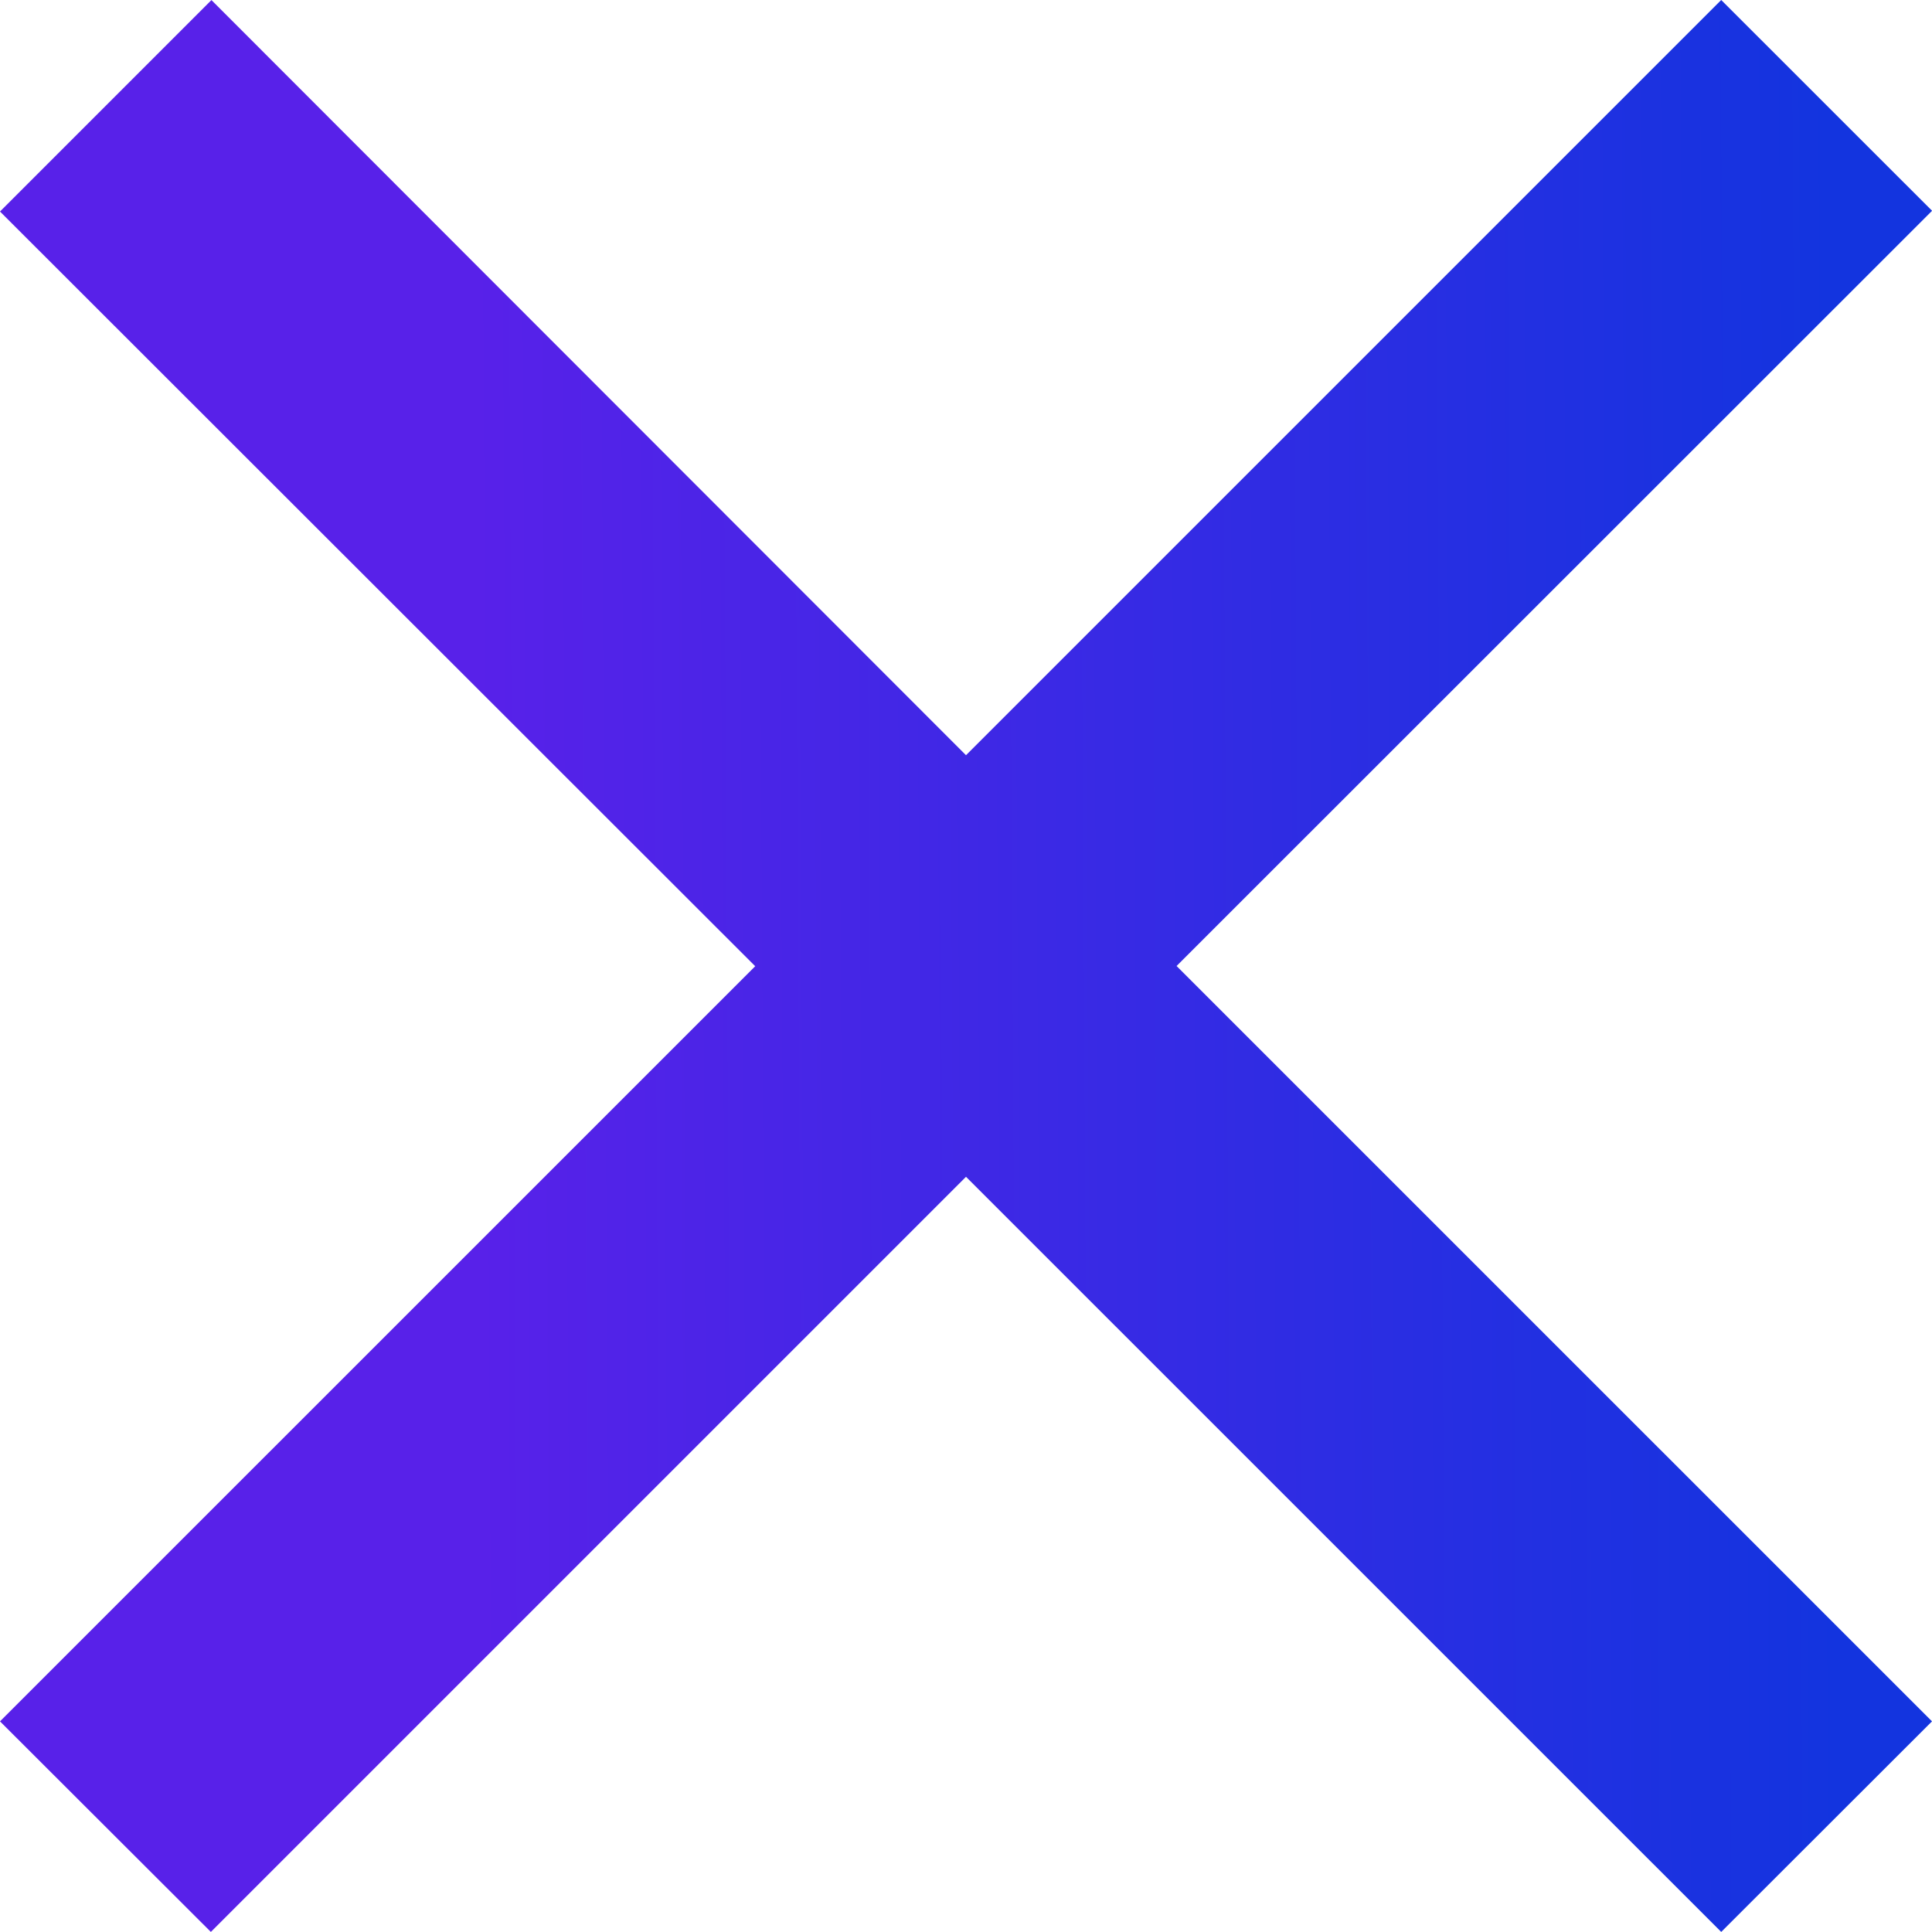 <svg xmlns="http://www.w3.org/2000/svg" xmlns:xlink="http://www.w3.org/1999/xlink" width="26.324" height="26.323" viewBox="0 0 26.324 26.323">
  <defs>
    <linearGradient id="linear-gradient" x1="0.247" y1="0.136" x2="0.943" y2="0.132" gradientUnits="objectBoundingBox">
      <stop offset="0" stop-color="#5821e9"/>
      <stop offset="1" stop-color="#1334df"/>
    </linearGradient>
  </defs>
  <path id="パス_192" data-name="パス 192" d="M30.321-2.031,20.031-12.32,9.742-2.031,6.869-4.9l10.29-10.289L6.869-25.472l2.881-2.881L20.031-18.064,30.321-28.354l2.873,2.872L22.9-15.192,33.193-4.9Z" transform="translate(-6.869 28.354)" fill="url(#linear-gradient)"/>
</svg>
